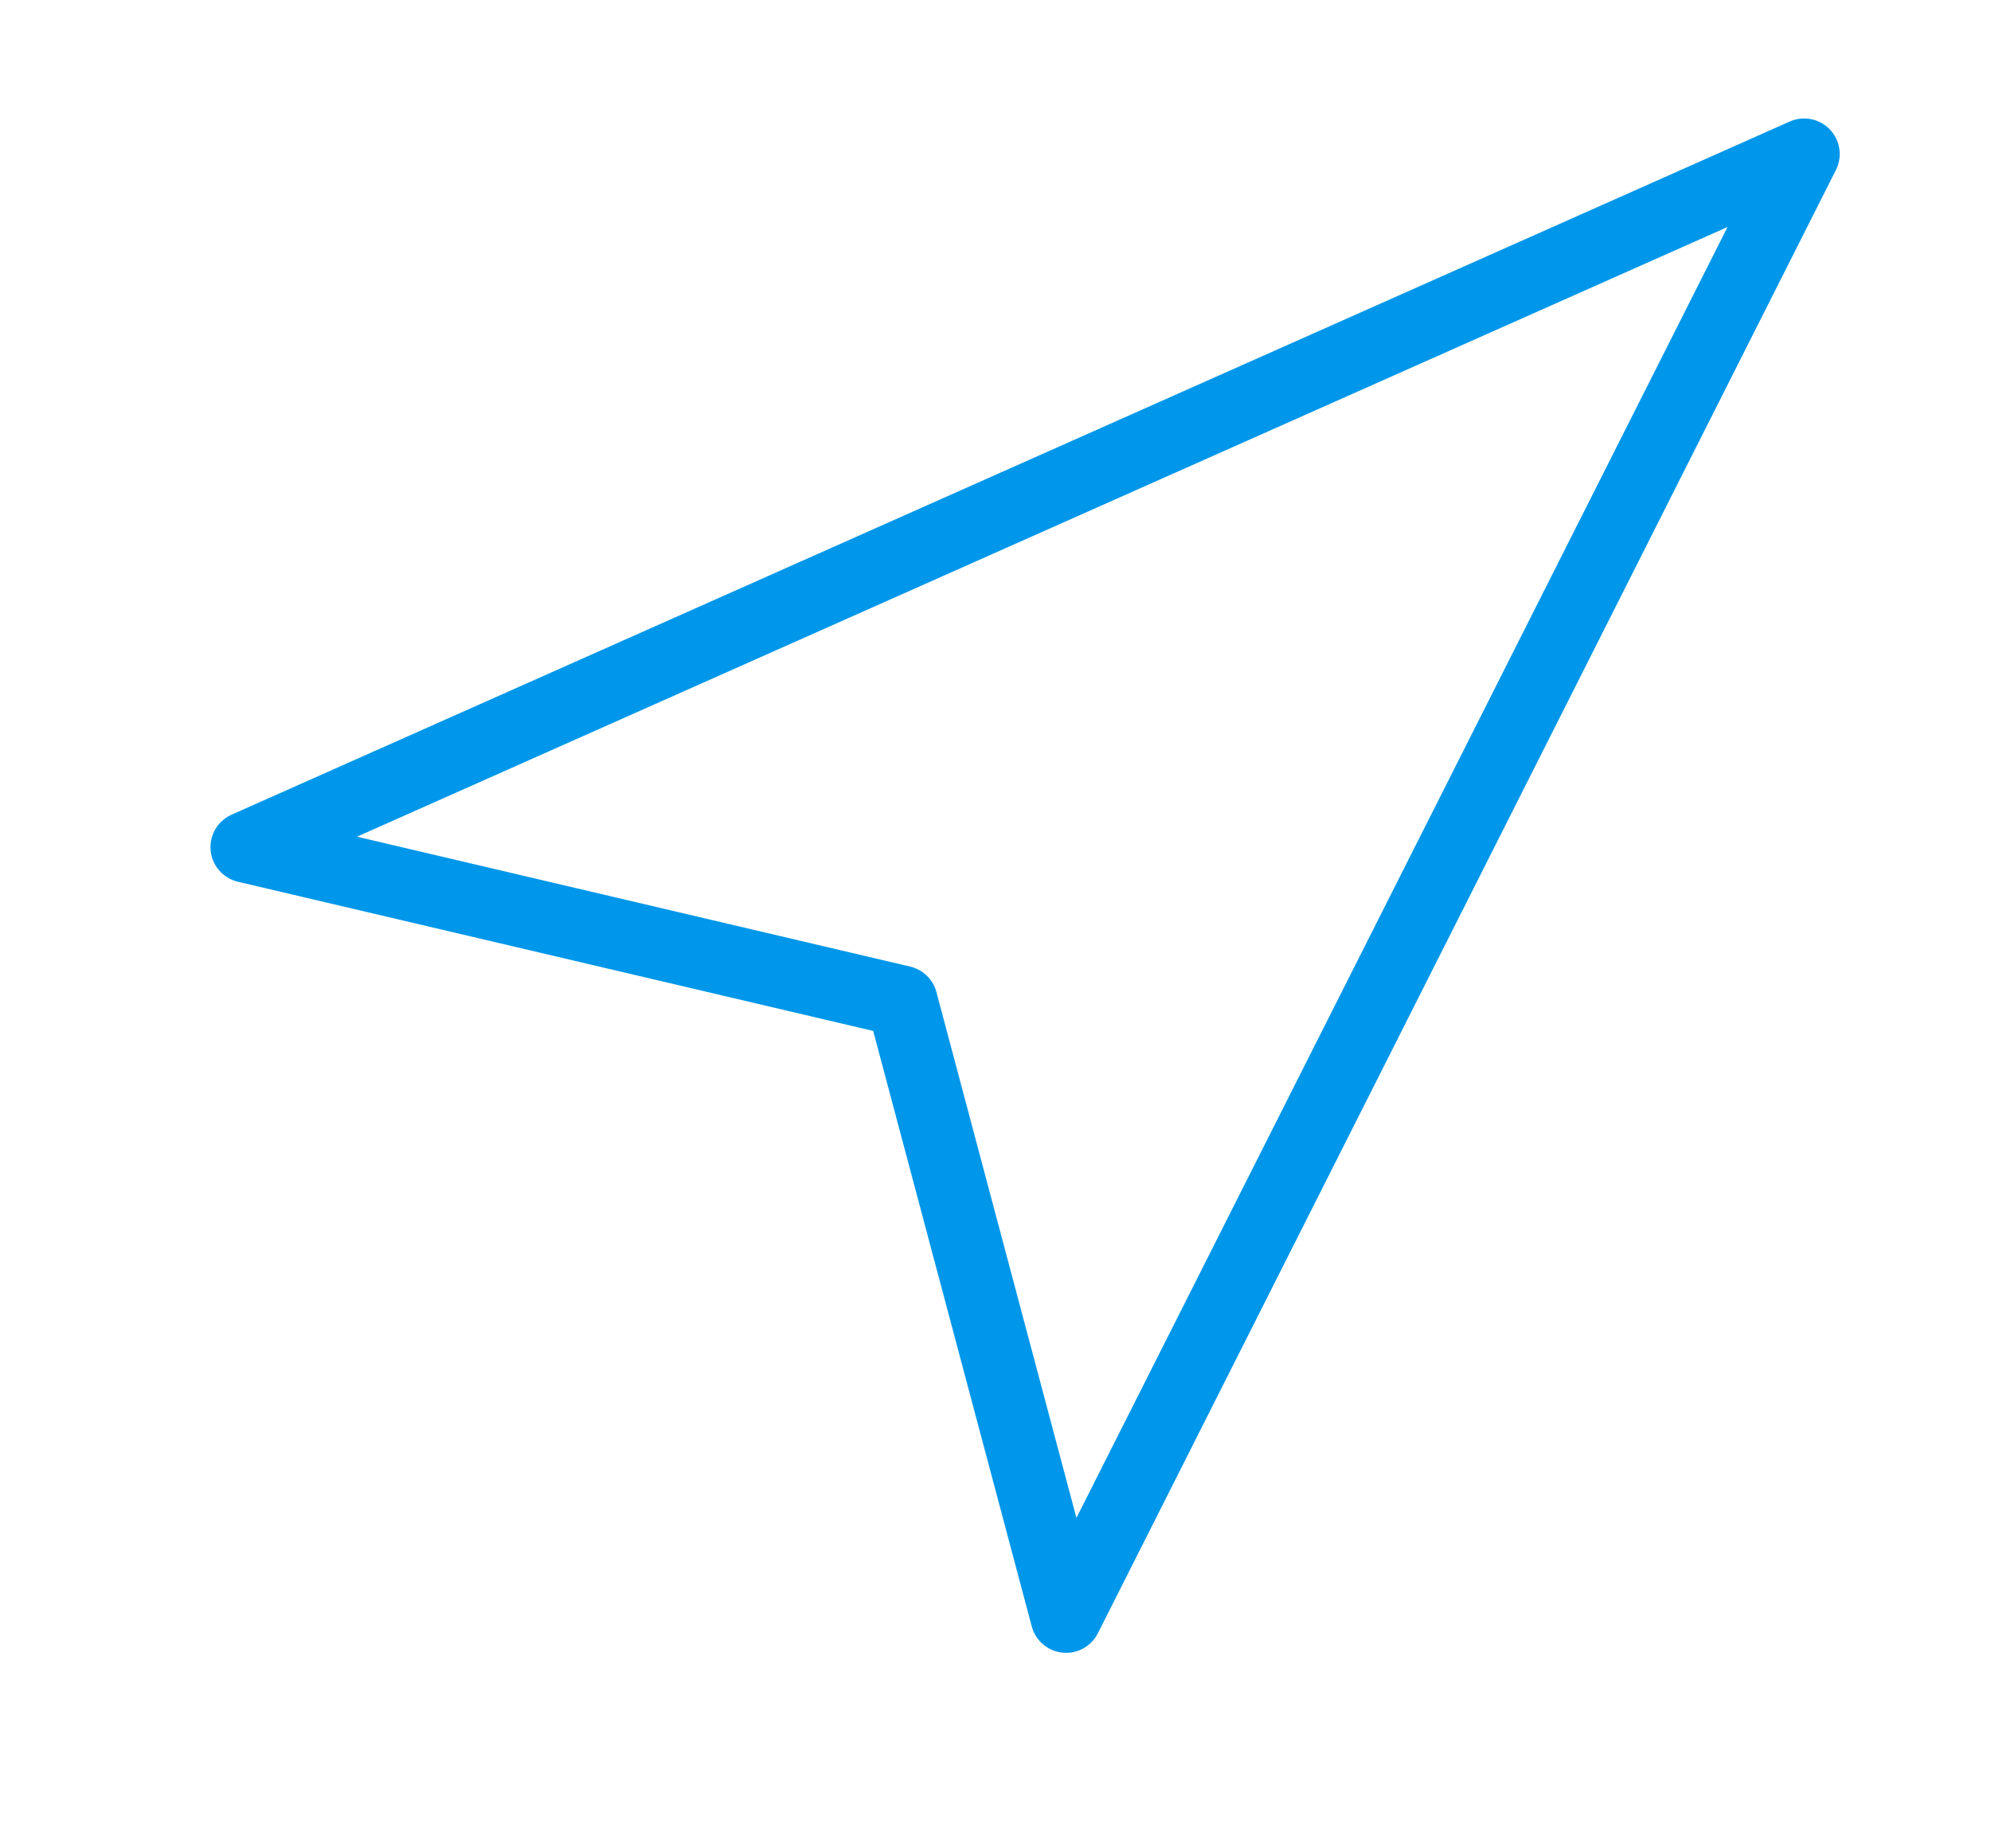 <svg width="56" height="52" viewBox="0 0 56 52" fill="none" xmlns="http://www.w3.org/2000/svg">
<path d="M6.92 23.833L50.745 4.333L29.986 45.5L25.372 28.167L6.92 23.833Z" stroke="#0097EA" stroke-width="2" stroke-linecap="round" stroke-linejoin="round"/>
</svg>
